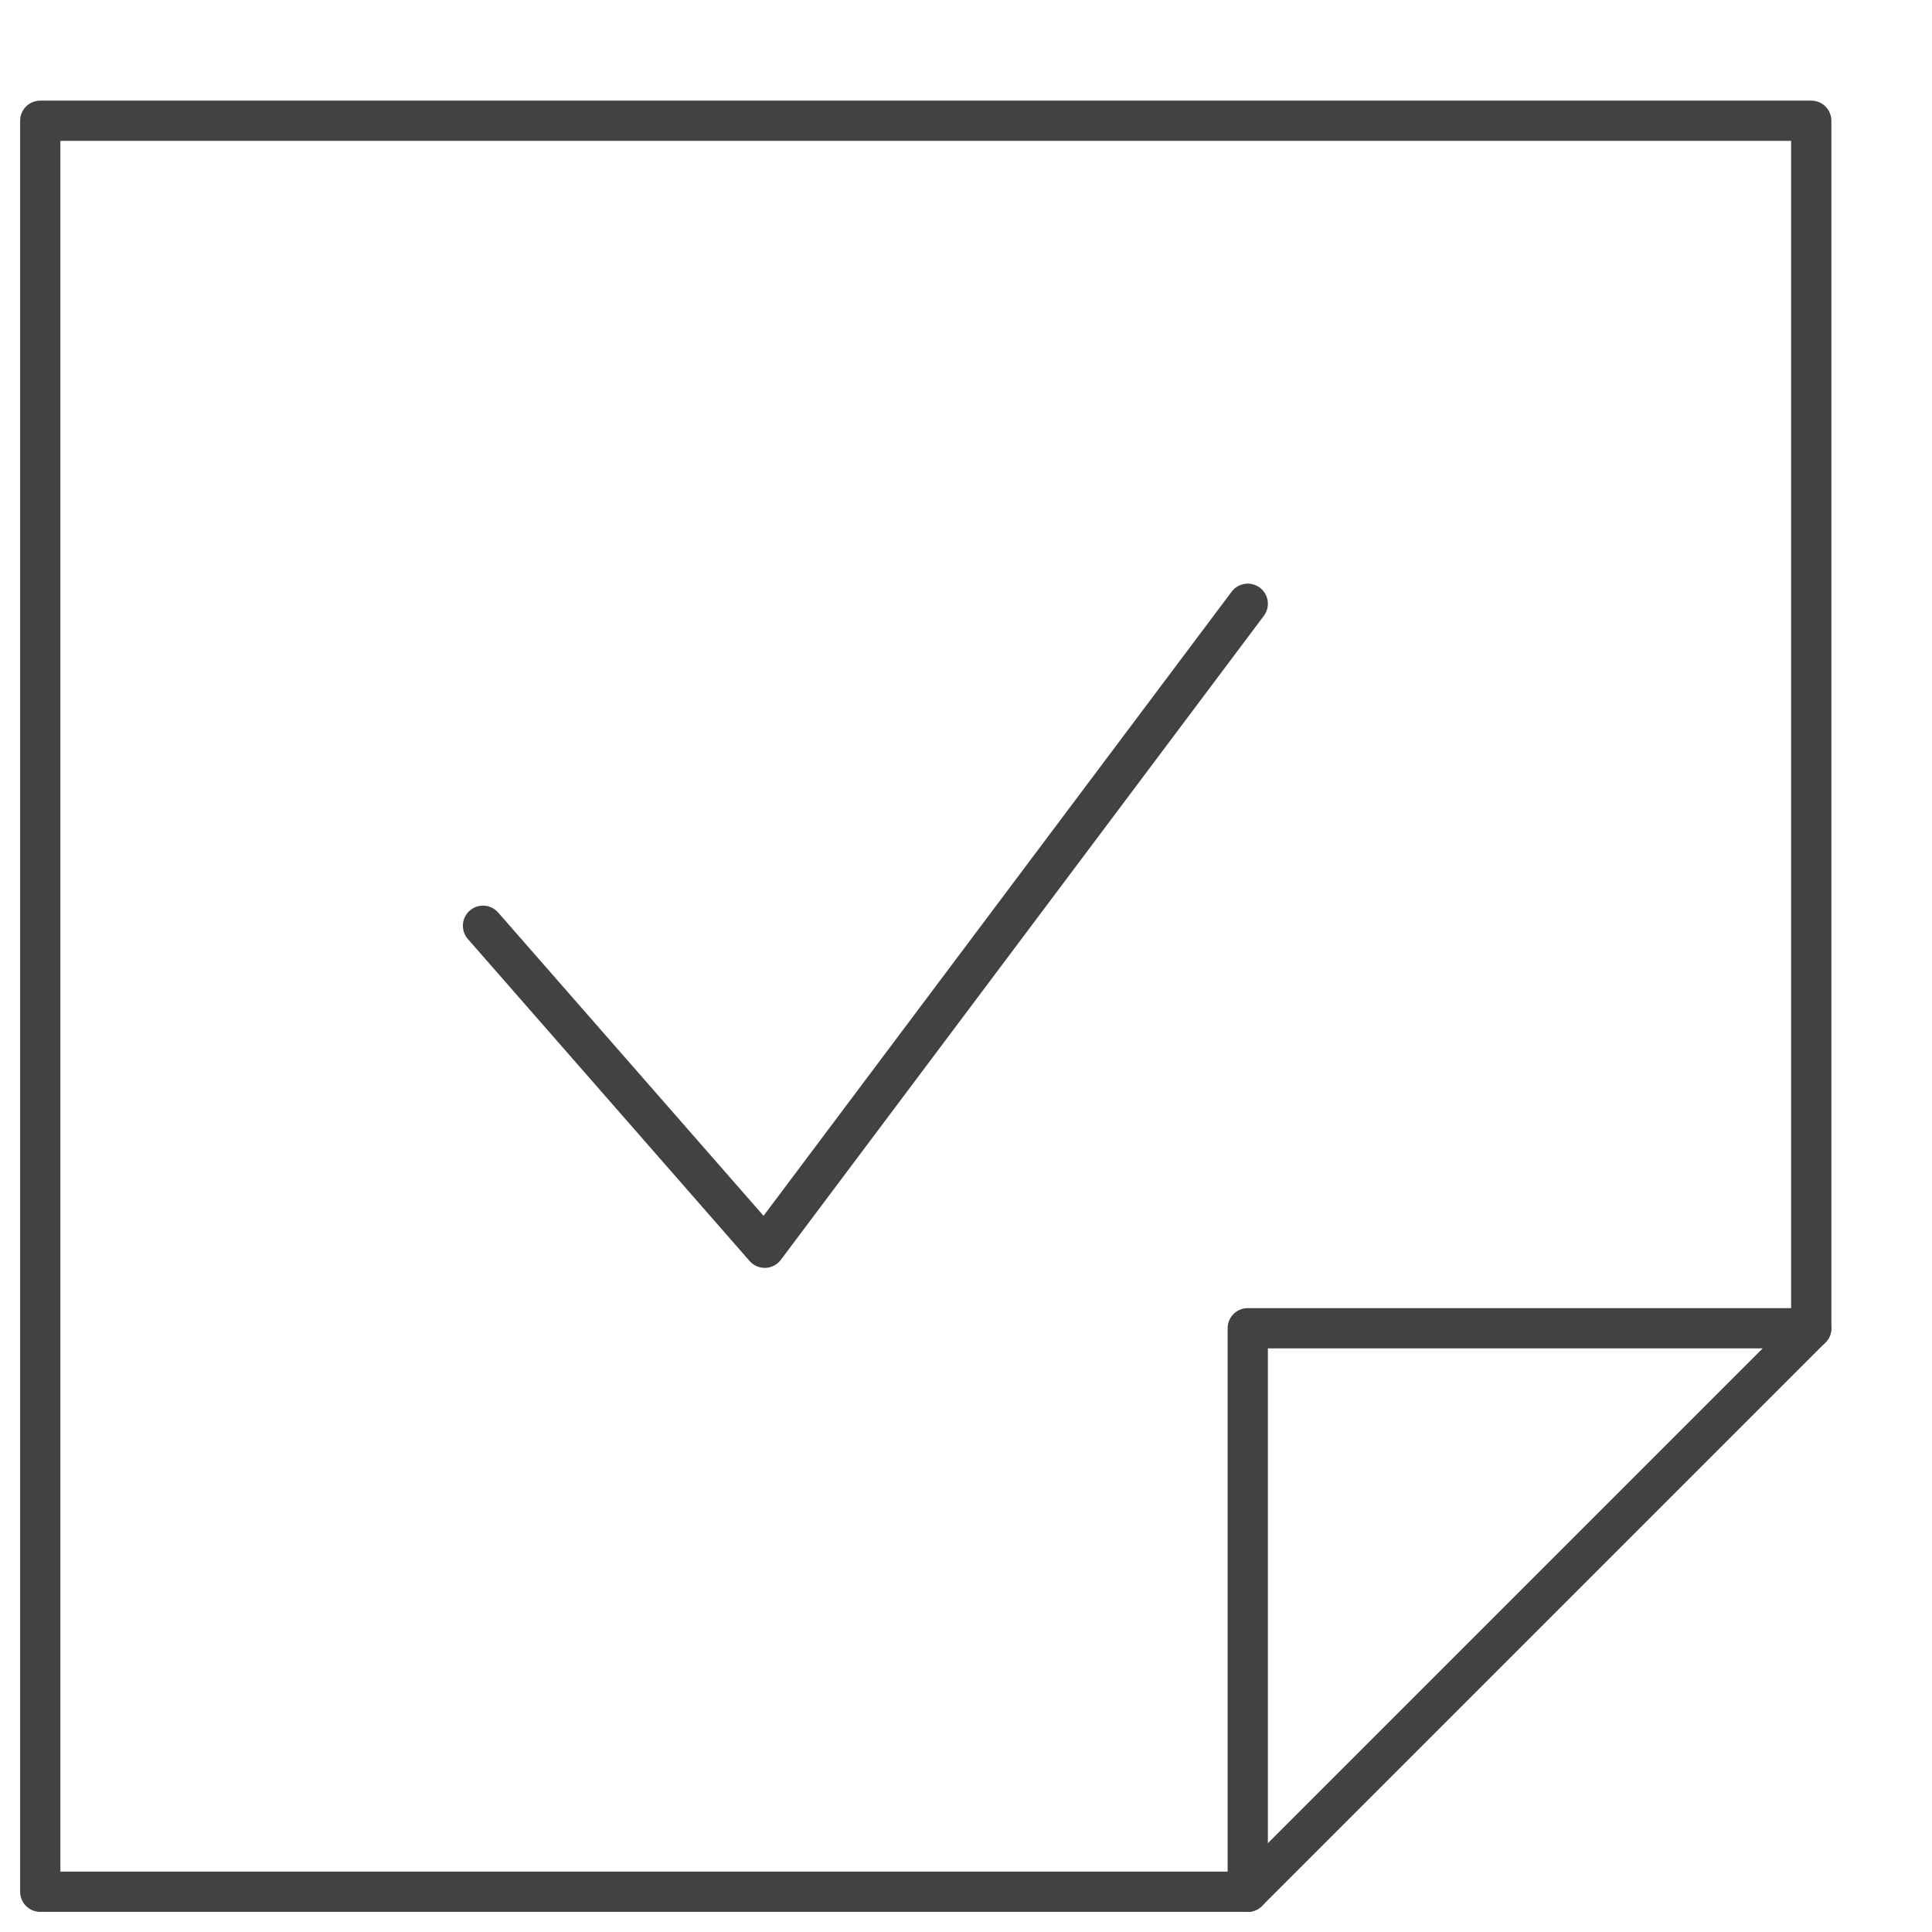 <svg width="48" height="48" viewBox="0 0 48 48" fill="none" xmlns="http://www.w3.org/2000/svg">
<path d="M31 47H1V3H45V33L31 47Z" stroke="#424242" stroke-miterlimit="10" stroke-linecap="round" stroke-linejoin="round"/>
<path d="M31 47V33H45" stroke="#424242" stroke-miterlimit="10" stroke-linecap="round" stroke-linejoin="round"/>
<path d="M12 23L19 31L31 15" stroke="#424242" stroke-miterlimit="10" stroke-linecap="round" stroke-linejoin="round"/>
</svg>
